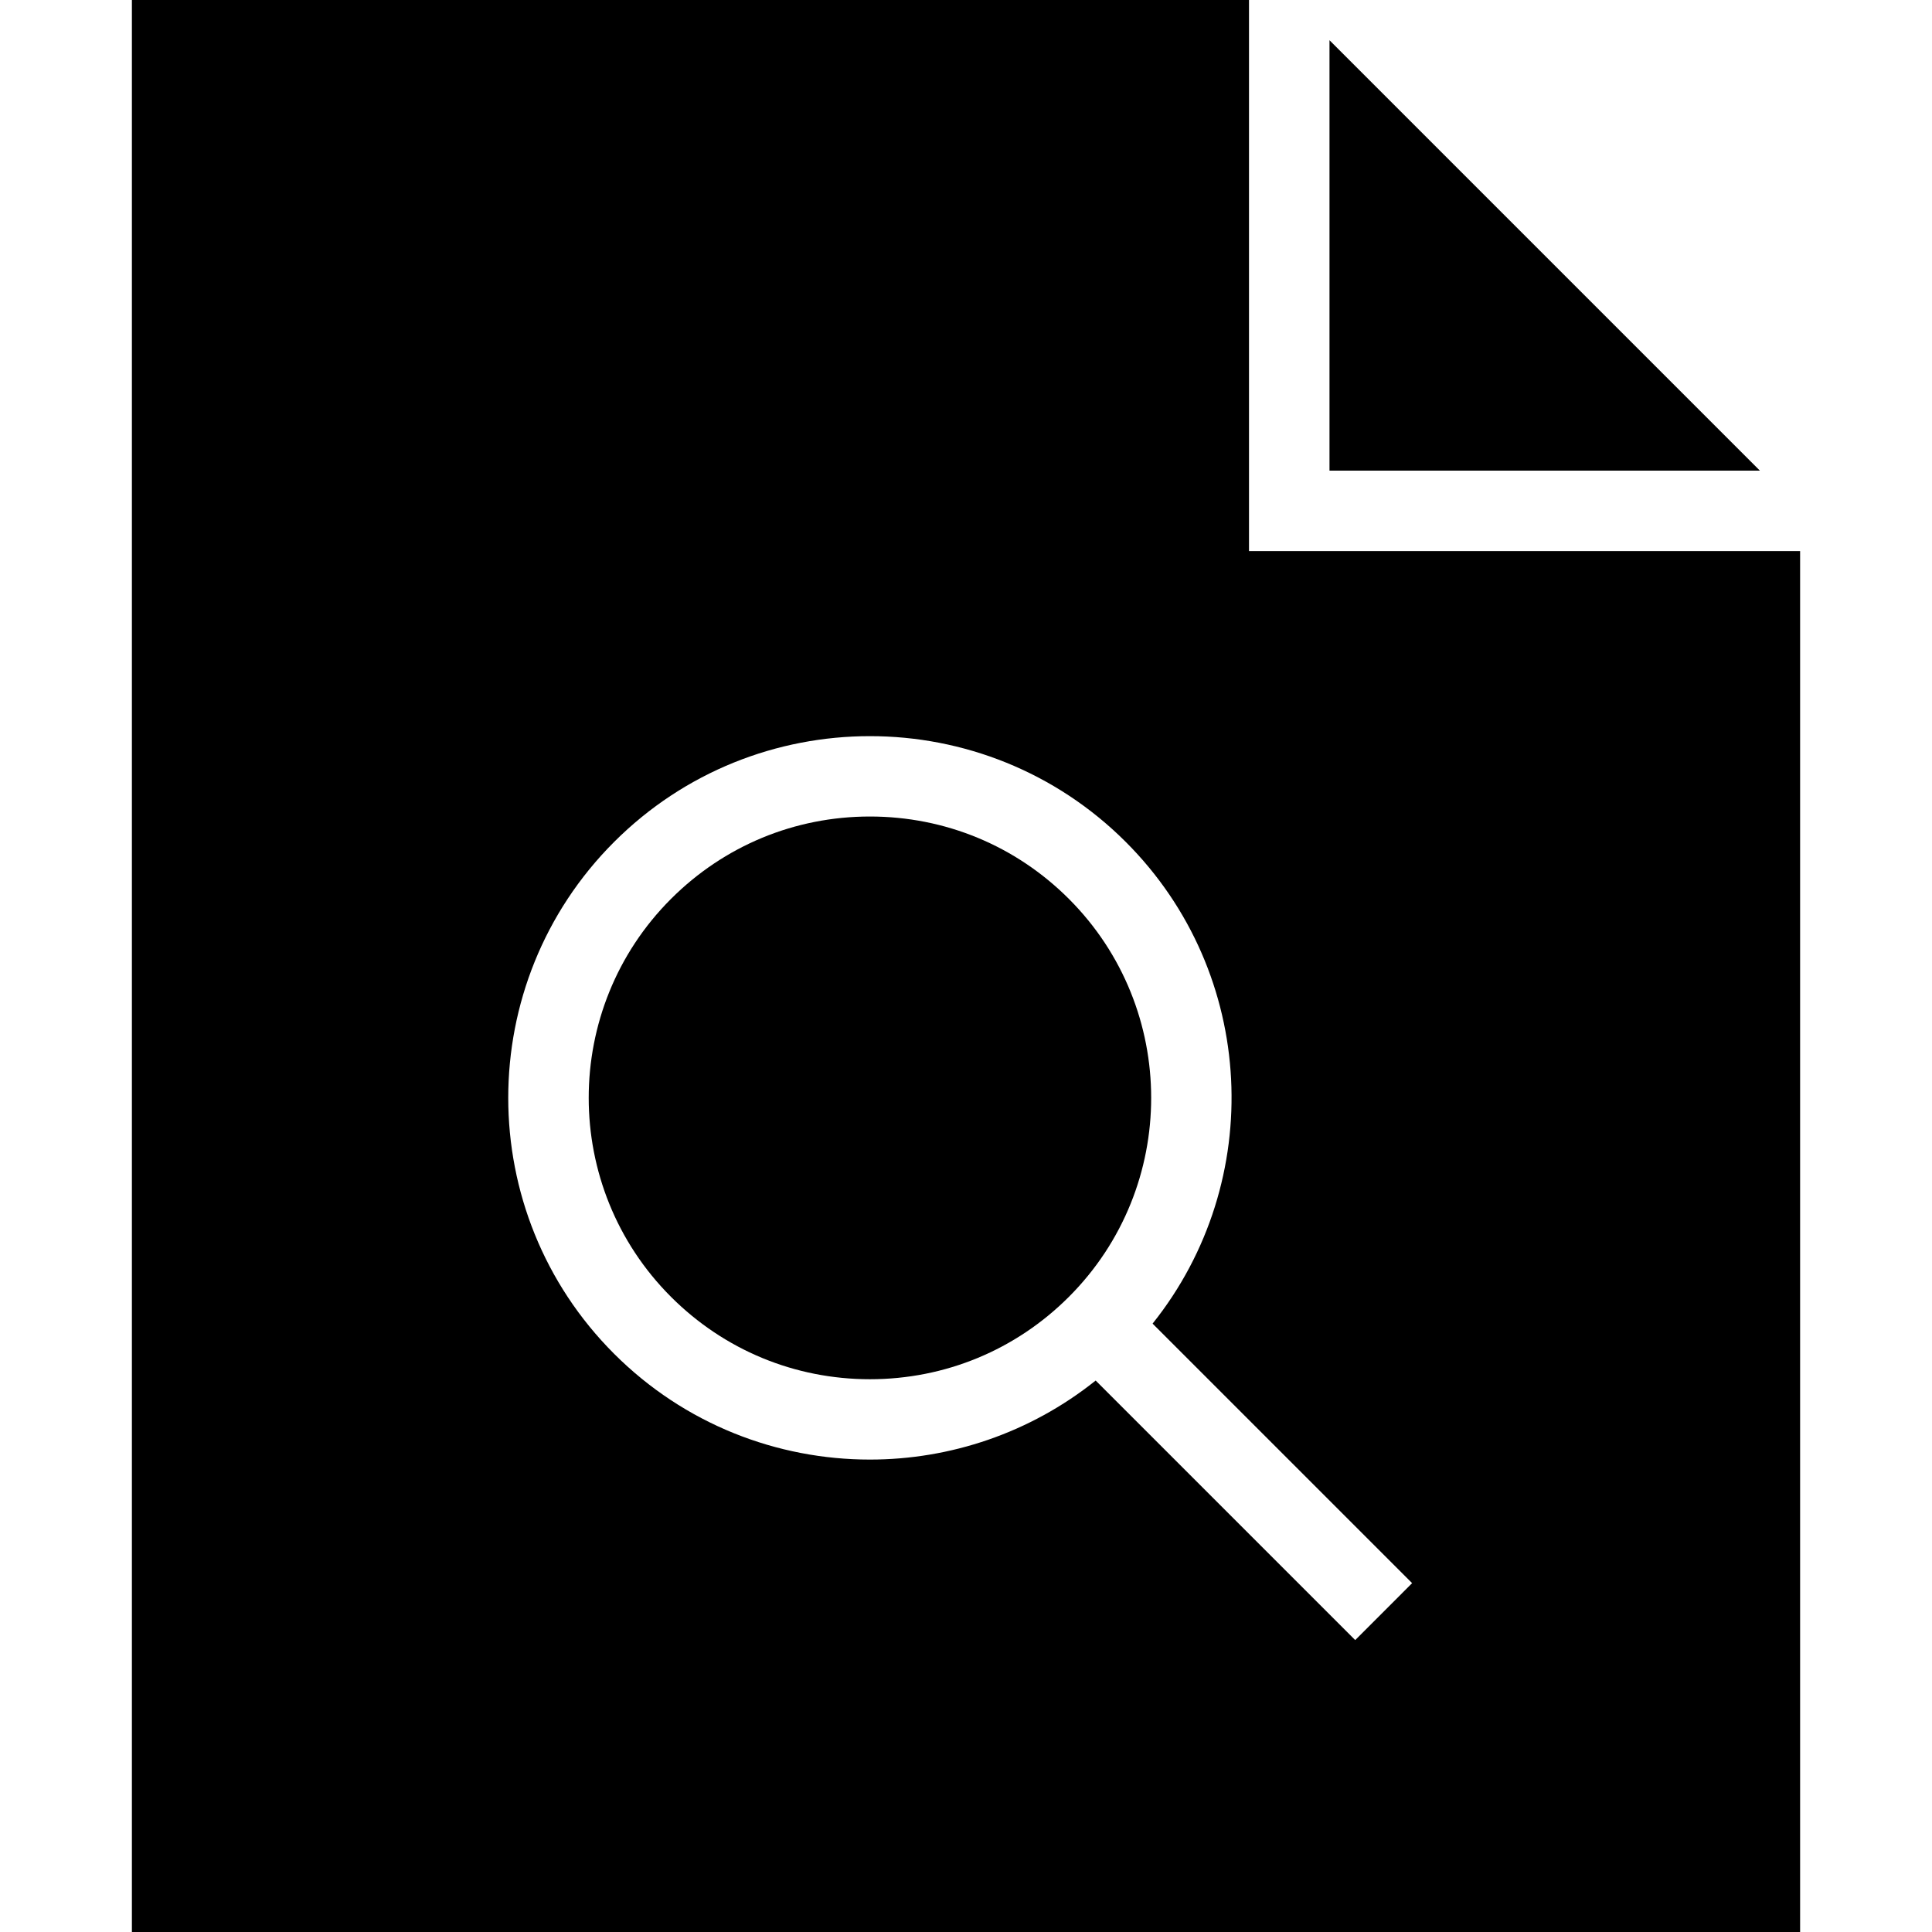 <?xml version="1.0" encoding="iso-8859-1"?>
<!-- Uploaded to: SVG Repo, www.svgrepo.com, Generator: SVG Repo Mixer Tools -->
<svg fill="#000000" height="800px" width="800px" version="1.1" id="Layer_1" xmlns="http://www.w3.org/2000/svg" xmlns:xlink="http://www.w3.org/1999/xlink" 
	 viewBox="0 0 472.614 472.614" xml:space="preserve">
<g>
	<g>
		<polygon points="325.227,9.842 325.227,115.124 430.508,115.124 		"/>
	</g>
</g>
<g>
	<g>
		<path d="M261.477,219.893c-13-13-30.279-20.154-48.673-20.154c-18.384,0-35.663,7.154-48.663,20.154
			c-26.837,26.837-26.837,70.509,0,97.346c13,13,30.279,20.154,48.663,20.154c18.394,0,35.673-7.154,48.673-20.154
			C288.314,290.402,288.314,246.73,261.477,219.893z"/>
	</g>
</g>
<g>
	<g>
		<path d="M305.535,134.816V0H32.265v472.614h408.085V134.816H305.535z M331.516,401.201l-63.488-63.488
			c-16.091,12.867-35.645,19.334-55.224,19.334c-22.663,0-45.327-8.625-62.586-25.885c-34.52-34.52-34.52-90.673,0-125.193
			c34.529-34.529,90.673-34.509,125.183,0c32.163,32.163,34.324,83.092,6.55,117.82l63.488,63.488L331.516,401.201z"/>
	</g>
</g>
</svg>